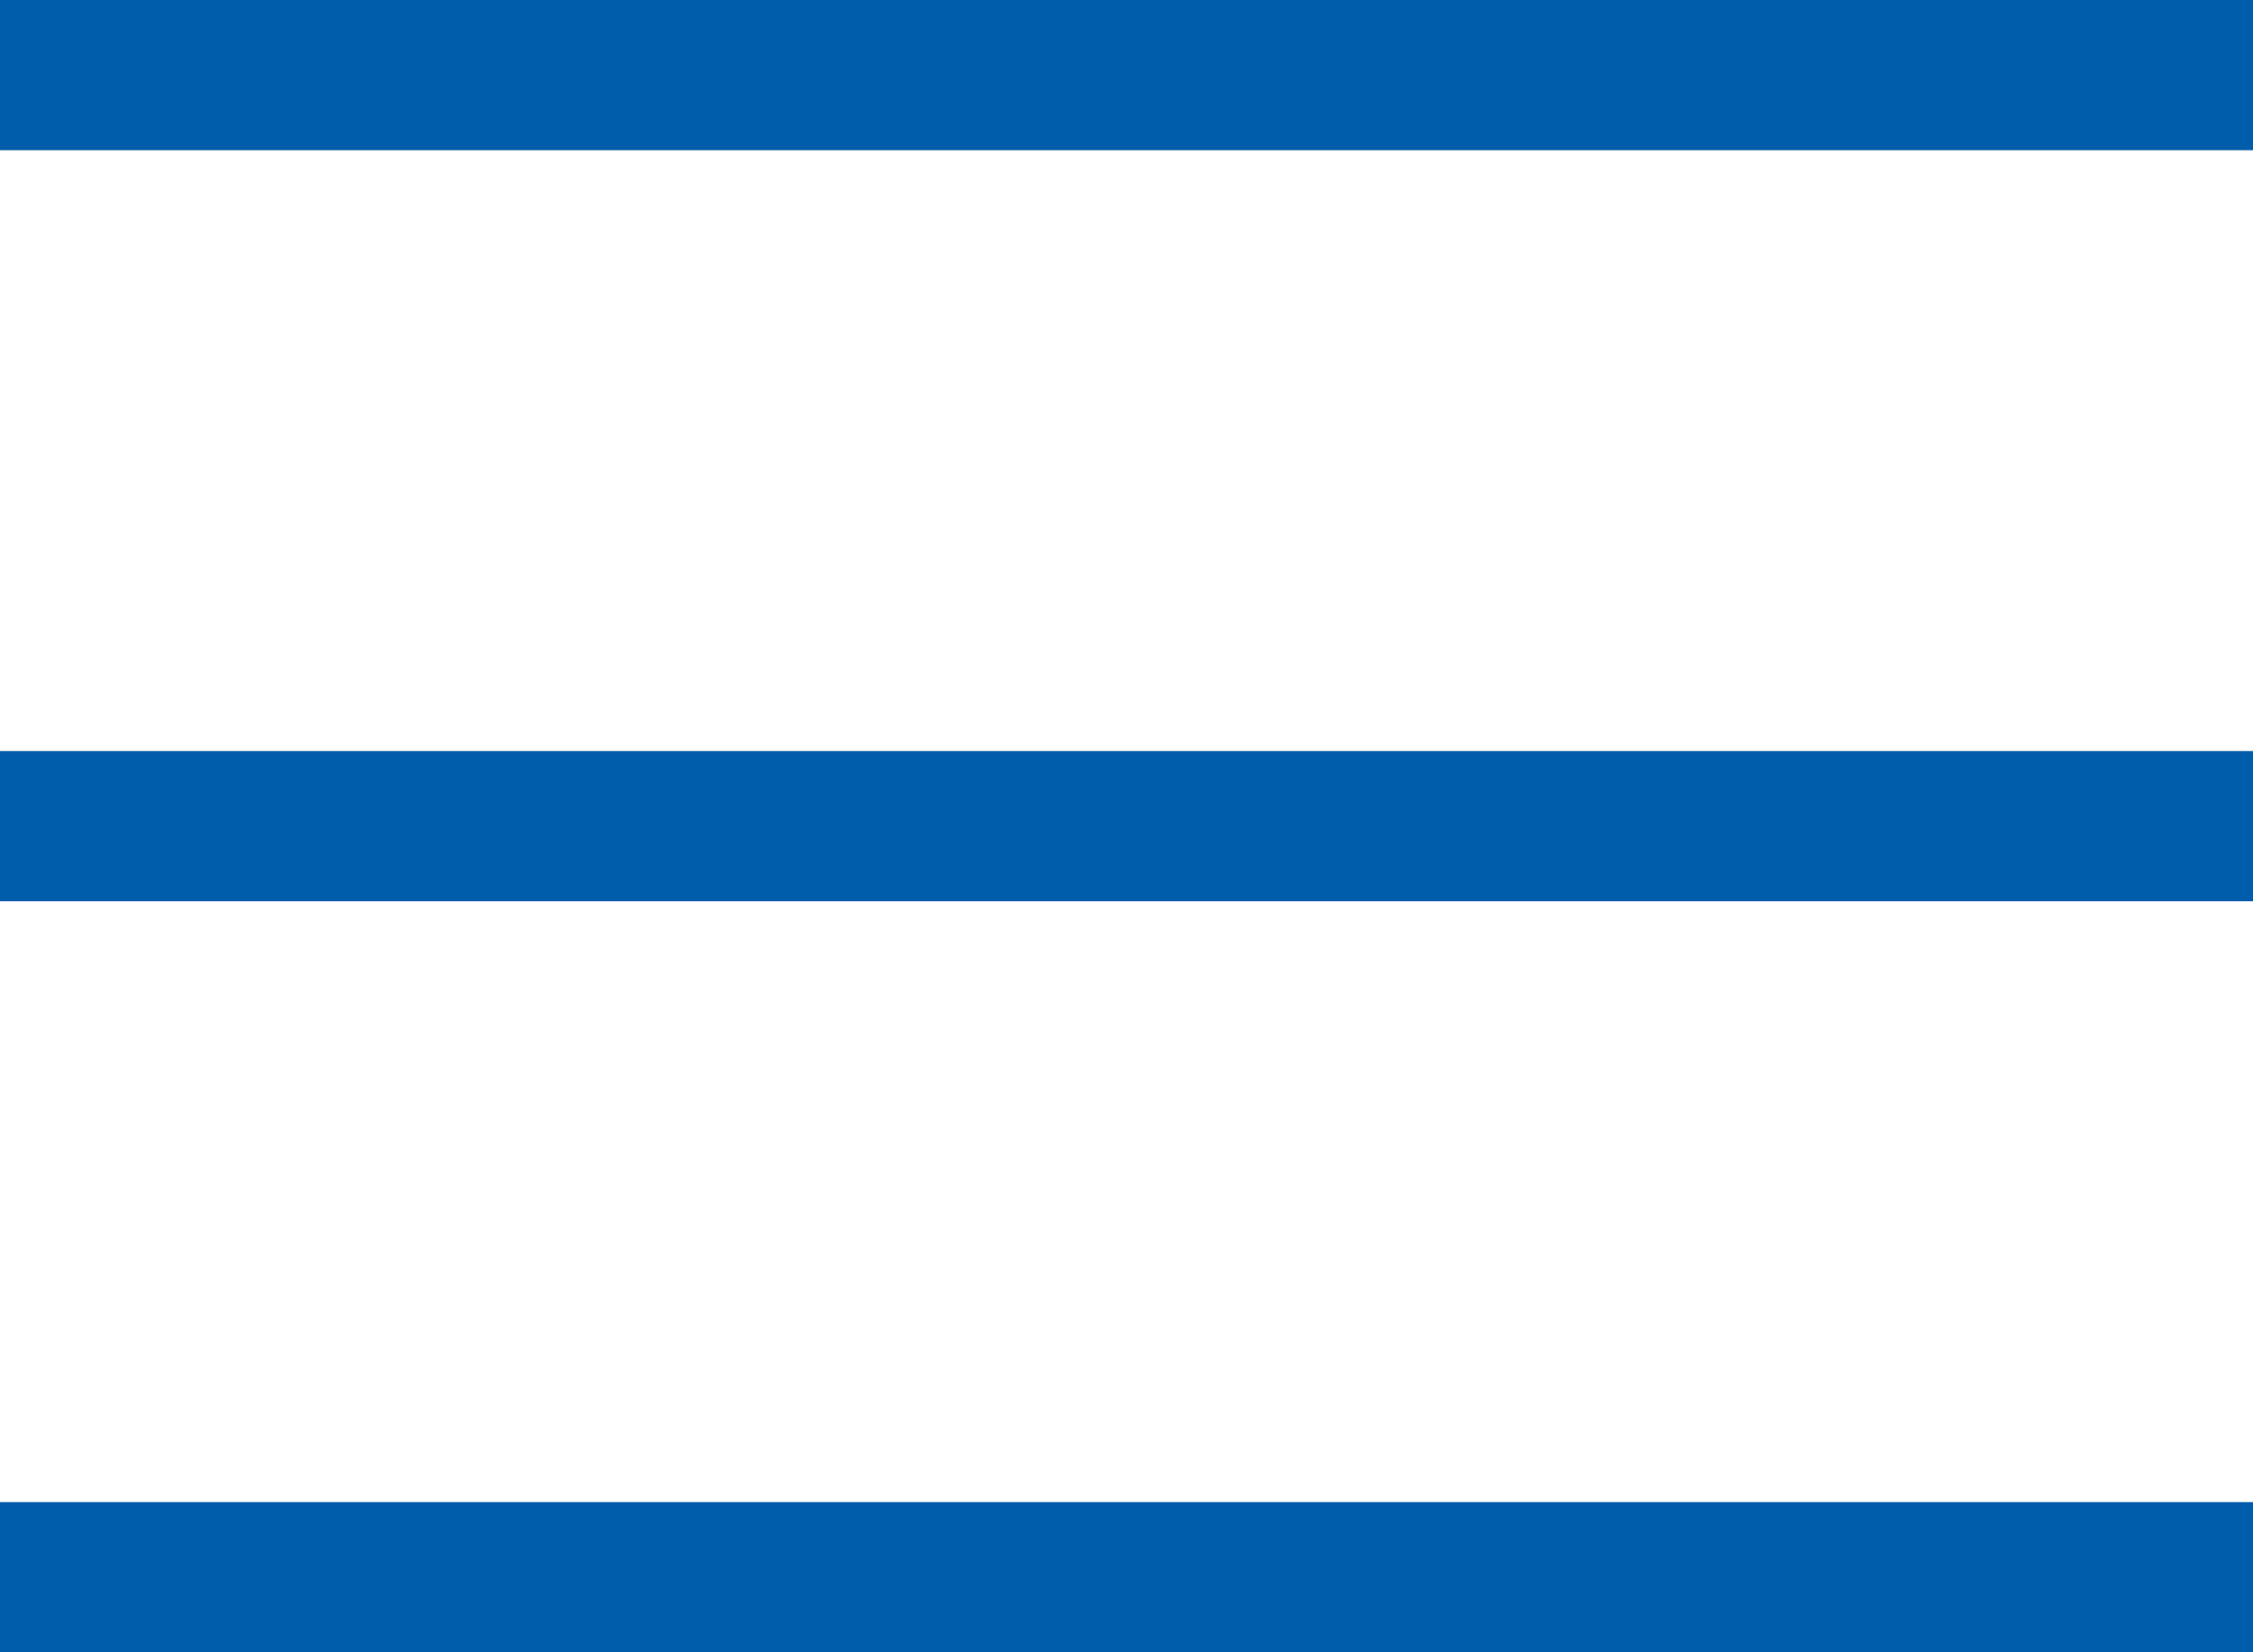 <svg width="30" height="22" viewBox="0 0 30 22" fill="none" xmlns="http://www.w3.org/2000/svg">
<line y1="1" x2="30" y2="1" stroke="#005DAB" stroke-width="2"/>
<line y1="11" x2="30" y2="11" stroke="#005DAB" stroke-width="2"/>
<line y1="21" x2="30" y2="21" stroke="#005DAB" stroke-width="2"/>
</svg>
